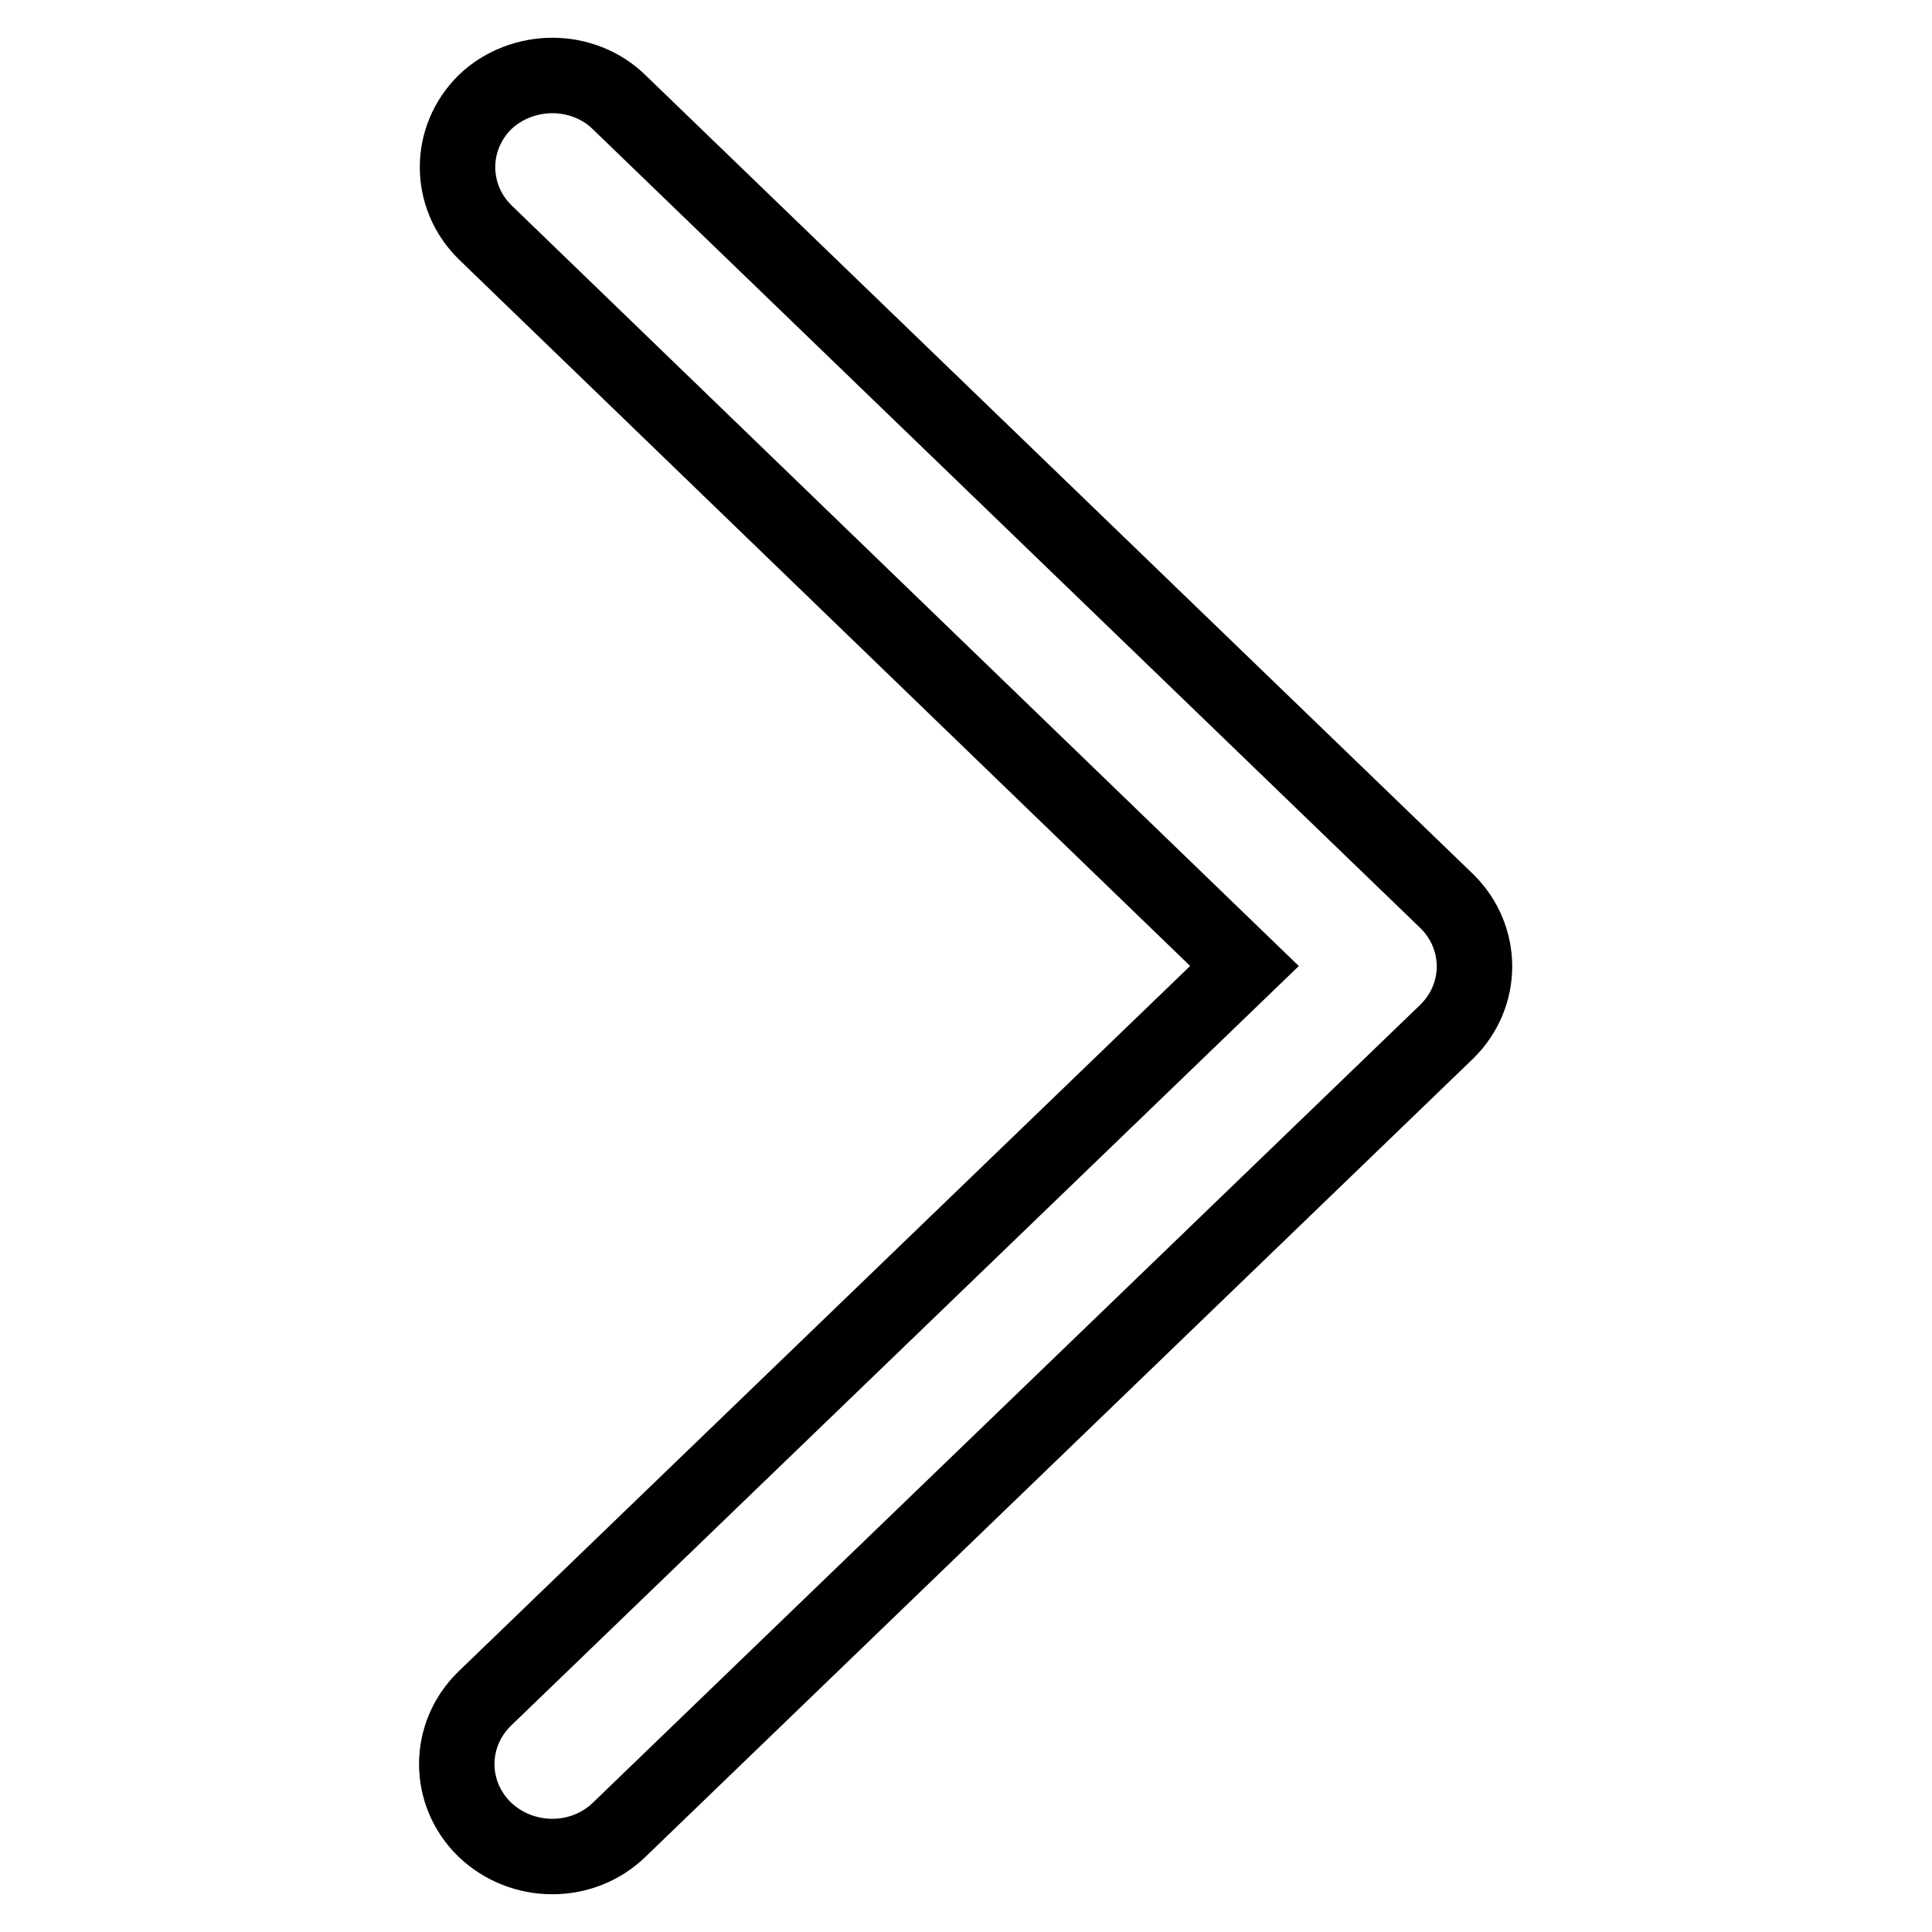 <?xml version="1.0" encoding="utf-8"?>
<!-- Svg Vector Icons : http://www.onlinewebfonts.com/icon -->
<!DOCTYPE svg PUBLIC "-//W3C//DTD SVG 1.1//EN" "http://www.w3.org/Graphics/SVG/1.1/DTD/svg11.dtd">
<svg version="1.1" xmlns="http://www.w3.org/2000/svg" xmlns:xlink="http://www.w3.org/1999/xlink" x="0px" y="0px" viewBox="0 0 256 256" enable-background="new 0 0 256 256" xml:space="preserve">
<g> <path stroke-width="10" fill-opacity="0" stroke="#000000"  d="M73.2,10c3.2,0,6.5,1.2,8.9,3.6l109.6,105.8c4.9,4.8,4.9,12.5,0,17.3L82.1,242.4c-4.9,4.8-12.9,4.8-17.9,0 c-4.9-4.8-4.9-12.5,0-17.3L164.9,128L64.3,30.8c-4.9-4.8-4.9-12.5,0-17.3C66.7,11.2,70,10,73.2,10z"/></g>
</svg>